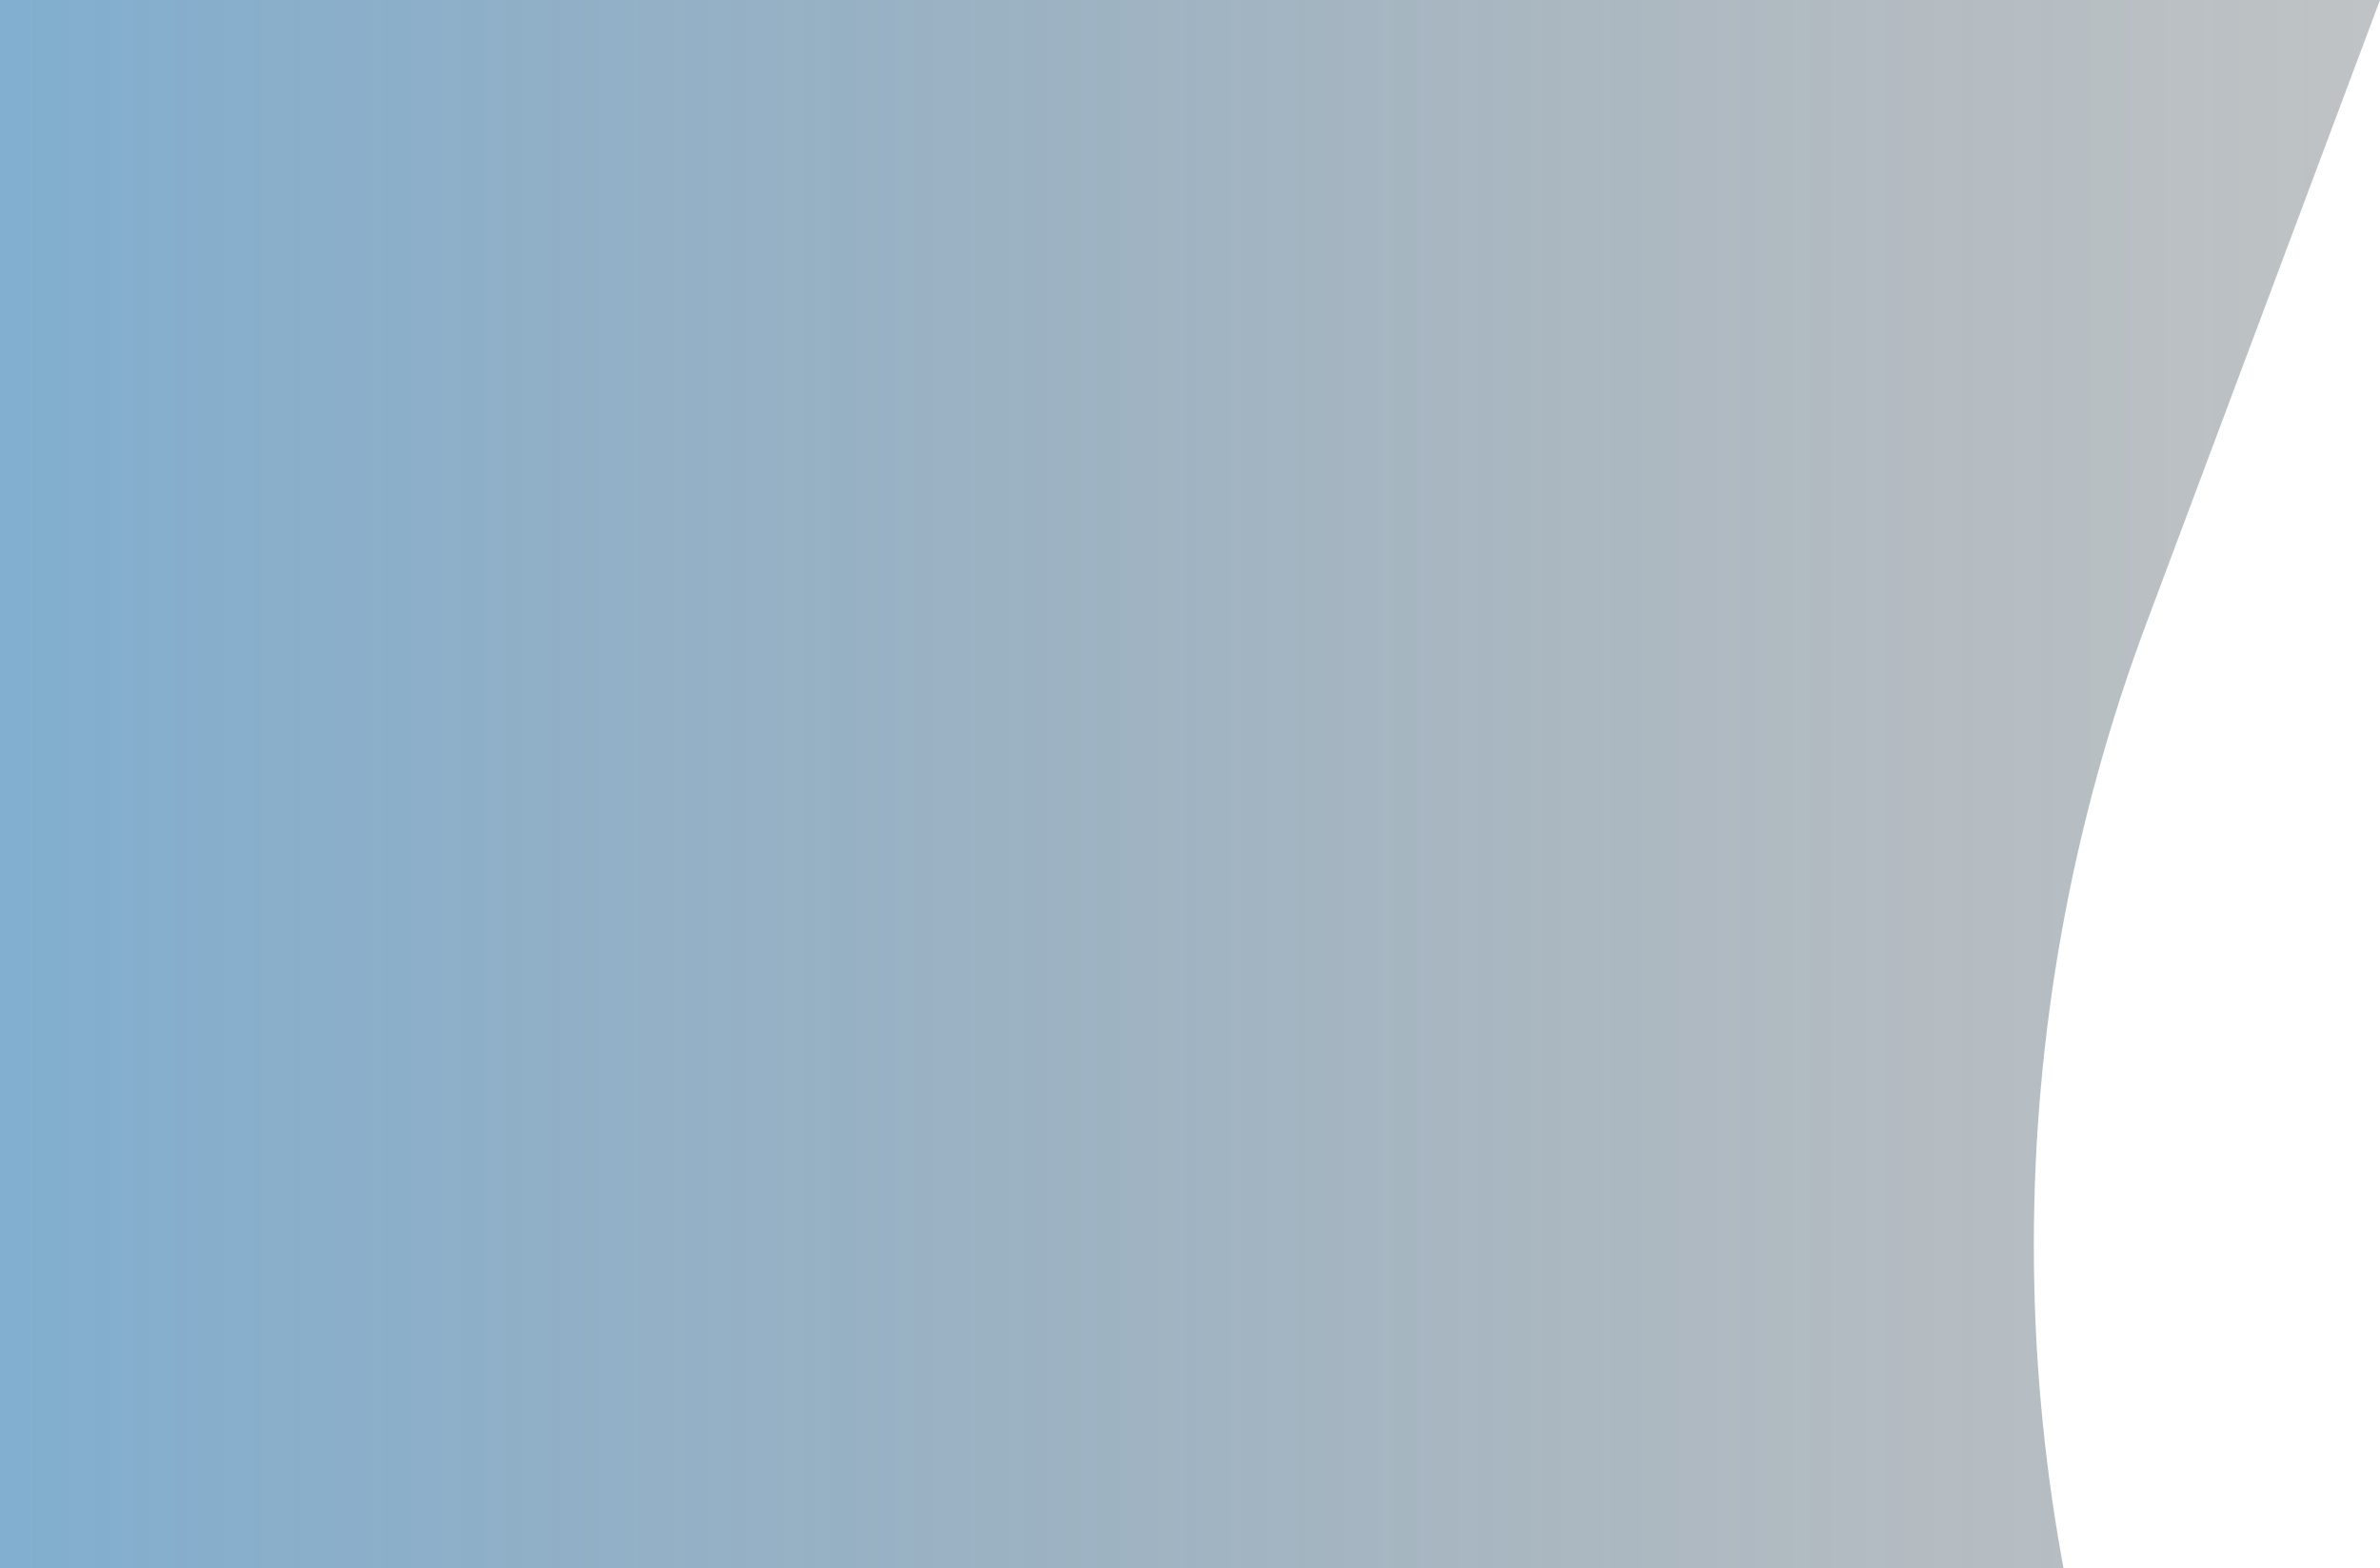 <svg width="850" height="560" viewBox="0 0 850 560" fill="none" xmlns="http://www.w3.org/2000/svg">
<path d="M0 0H850L766.667 222.327C712.936 365.676 712.936 523.633 766.667 666.982C820.397 810.33 820.397 968.287 766.667 1111.64L760.541 1127.98C710.35 1261.89 703.651 1408.21 741.397 1546.14L850 1943H0V0Z" fill="url(#paint0_linear_2582_1329)" fill-opacity="0.5"/>
<defs>
<linearGradient id="paint0_linear_2582_1329" x1="2.49532e-06" y1="636.982" x2="850" y2="636.982" gradientUnits="userSpaceOnUse">
<stop stop-color="#055EA0"/>
<stop offset="1" stop-color="#010F18" stop-opacity="0.5"/>
</linearGradient>
</defs>
</svg>
